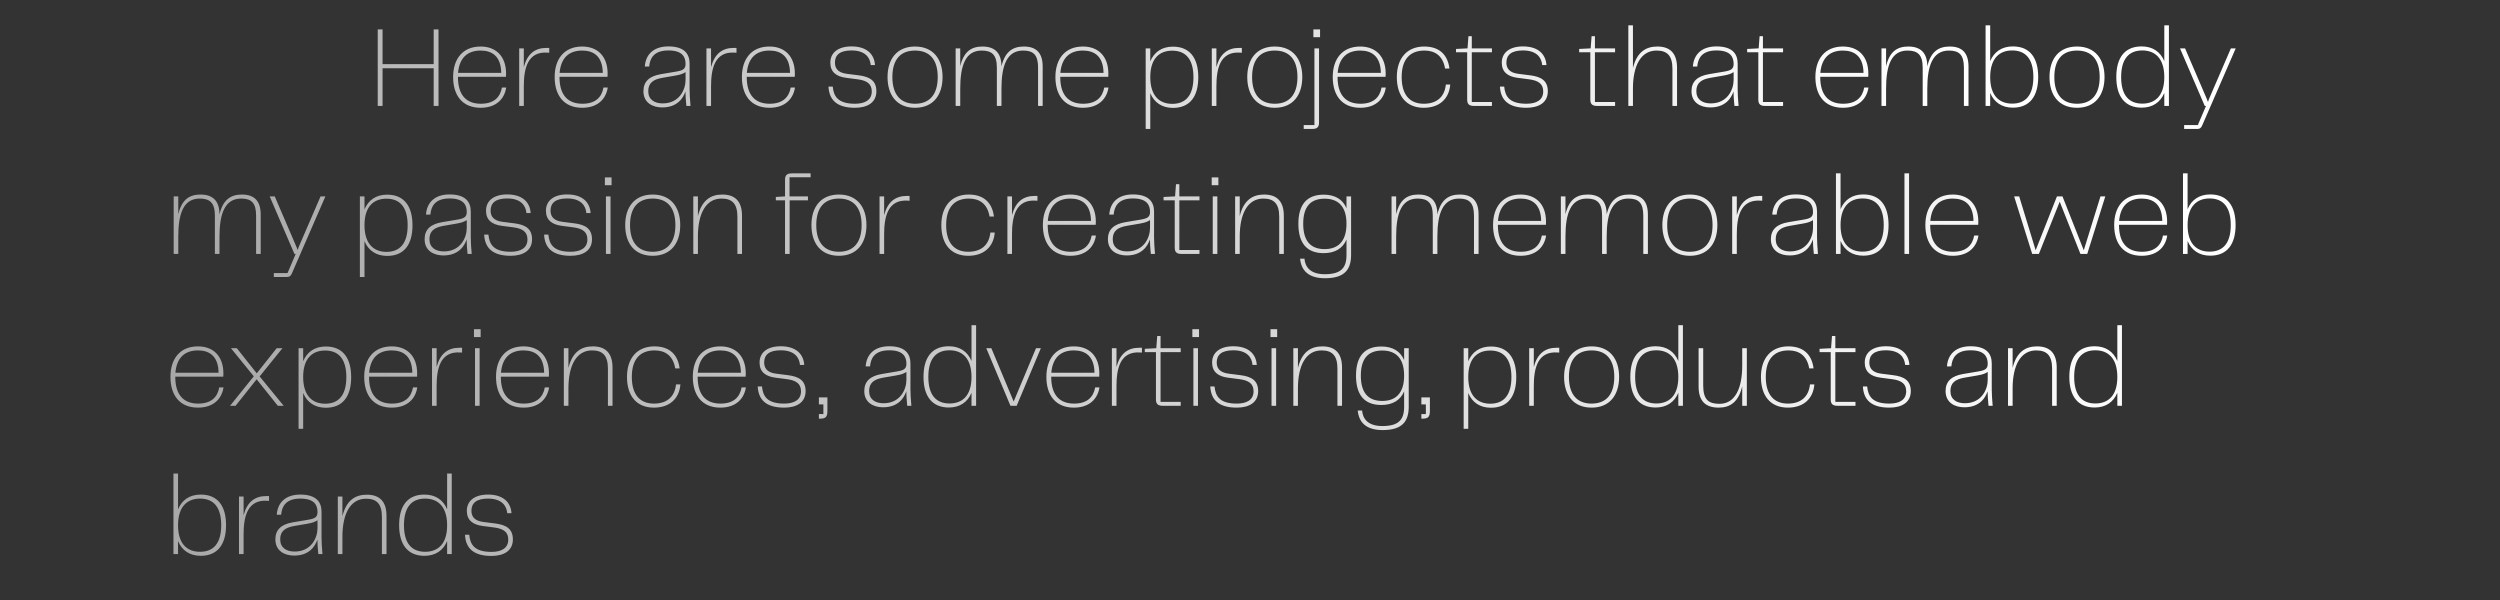 <?xml version="1.0" encoding="UTF-8"?> <svg xmlns="http://www.w3.org/2000/svg" width="708" height="170" viewBox="0 0 708 170" fill="none"><rect x="0" y="0" width="708" height="170" fill="#333333" stroke="none"/><path d="M68.517 55.095C71.94 55.095 73.831 56.823 73.831 60.768V71.918H72.527V61.061C72.527 57.41 71.158 56.236 68.289 56.236C63.692 56.236 62.159 60.507 62.159 66.995V71.918H60.855V61.061C60.855 57.41 59.421 56.236 56.552 56.236C51.955 56.236 50.488 60.507 50.488 66.995V71.918H49.184V55.617H50.488V60.67C51.466 56.529 53.617 55.095 56.78 55.095C60.203 55.095 62.159 56.823 62.159 60.735C63.138 56.562 65.322 55.095 68.517 55.095ZM84.557 70.027L90.784 55.617H92.153L82.764 77.2C82.405 78.047 82.144 78.439 81.199 78.439H77.547V77.33H81.427L83.742 71.918H83.383L76.374 55.617H77.808L84.002 70.027L84.296 70.809L84.557 70.027ZM109.645 55.128C114.47 55.128 116.818 58.42 116.818 63.8C116.818 69.245 114.47 72.472 109.645 72.472C106.548 72.472 104.331 70.972 103.222 68.299V78.439H101.918V55.617H103.222V59.301C104.331 56.627 106.548 55.128 109.645 55.128ZM109.449 71.331C113.297 71.331 115.448 68.886 115.448 63.8C115.448 58.714 113.297 56.269 109.449 56.269C105.928 56.269 103.222 58.355 103.222 63.767C103.222 69.179 105.928 71.331 109.449 71.331ZM125.565 72.342C122.827 72.342 120.251 71.005 120.251 67.745C120.251 65.039 121.881 63.474 125.207 62.92L129.478 62.202C131.466 61.876 132.184 61.453 132.184 60.018C132.184 57.997 131.238 56.203 127.326 56.203C123.12 56.203 122.077 58.518 121.881 60.768H120.642C120.871 57.377 123.088 55.062 127.326 55.062C131.76 55.062 133.325 57.116 133.325 59.92V67.256C133.325 68.299 133.423 70.223 133.586 71.918H132.412C132.249 70.255 132.151 68.853 132.151 67.81C131.564 69.571 129.967 72.342 125.565 72.342ZM125.696 71.201C130.423 71.201 132.184 67.321 132.184 64.55V62.333C131.499 62.757 130.945 63.05 129.184 63.343L125.565 63.963C122.957 64.419 121.62 65.463 121.62 67.745C121.62 70.125 123.381 71.201 125.696 71.201ZM137.115 66.441H138.321C138.582 69.114 139.691 71.299 144.614 71.299C147.385 71.299 149.374 70.288 149.374 67.81C149.374 65.789 148.167 64.745 145.429 64.387L142.168 63.963C139.299 63.604 137.637 62.3 137.637 59.659C137.637 56.888 139.788 55.062 143.635 55.062C147.972 55.062 150.091 57.279 150.286 60.344H149.08C148.917 58.257 147.548 56.203 143.635 56.203C140.31 56.203 138.941 57.508 138.941 59.659C138.941 61.127 139.658 62.496 142.299 62.822L145.657 63.246C148.787 63.637 150.678 64.745 150.678 67.777C150.678 70.972 148.135 72.44 144.614 72.44C139.364 72.44 137.311 70.125 137.115 66.441ZM154.089 66.441H155.295C155.556 69.114 156.664 71.299 161.587 71.299C164.359 71.299 166.347 70.288 166.347 67.81C166.347 65.789 165.141 64.745 162.402 64.387L159.142 63.963C156.273 63.604 154.61 62.3 154.61 59.659C154.61 56.888 156.762 55.062 160.609 55.062C164.945 55.062 167.065 57.279 167.26 60.344H166.054C165.891 58.257 164.522 56.203 160.609 56.203C157.284 56.203 155.914 57.508 155.914 59.659C155.914 61.127 156.632 62.496 159.273 62.822L162.631 63.246C165.76 63.637 167.651 64.745 167.651 67.777C167.651 70.972 165.108 72.44 161.587 72.44C156.338 72.44 154.284 70.125 154.089 66.441ZM173.195 52.454H171.304V50.237H173.195V52.454ZM172.902 71.918H171.598V55.617H172.902V71.918ZM184.849 72.44C179.697 72.44 177.057 68.886 177.057 63.735C177.057 58.649 179.697 55.095 184.849 55.095C190 55.095 192.641 58.681 192.641 63.735C192.641 68.853 190 72.44 184.849 72.44ZM178.426 63.735C178.426 68.821 180.838 71.299 184.849 71.299C188.859 71.299 191.271 68.821 191.271 63.735C191.271 58.649 188.859 56.236 184.849 56.236C180.838 56.236 178.426 58.649 178.426 63.735ZM204.56 55.095C208.146 55.095 210.135 56.986 210.135 61.094V71.918H208.831V61.387C208.831 57.703 207.364 56.236 204.332 56.236C199.898 56.236 197.648 60.507 197.648 66.995V71.918H196.344V55.617H197.648V61.192C198.757 56.66 201.3 55.095 204.56 55.095ZM223.627 71.918H222.323V56.725H219.715V55.78L222.323 55.617V50.922C222.323 49.65 222.812 49.096 224.279 49.096H229.561V50.205H223.595V55.617H228.811V56.725H223.627V71.918ZM237.589 72.44C232.437 72.44 229.797 68.886 229.797 63.735C229.797 58.649 232.437 55.095 237.589 55.095C242.74 55.095 245.381 58.681 245.381 63.735C245.381 68.853 242.74 72.44 237.589 72.44ZM231.166 63.735C231.166 68.821 233.579 71.299 237.589 71.299C241.599 71.299 244.011 68.821 244.011 63.735C244.011 58.649 241.599 56.236 237.589 56.236C233.579 56.236 231.166 58.649 231.166 63.735ZM256.811 55.486H257.593V56.855L257.137 56.823C251.366 56.399 250.388 61.485 250.388 66.343V71.918H249.084V55.617H250.388V60.931C251.366 57.181 253.551 55.486 256.811 55.486ZM266.582 63.735C266.582 58.486 269.418 55.095 274.341 55.095C278.84 55.095 281.025 57.638 281.481 61.322H280.242C279.623 57.638 277.308 56.236 274.406 56.236C270.364 56.236 267.951 58.649 267.951 63.735C267.951 68.821 270.298 71.299 274.211 71.299C277.732 71.299 280.079 69.538 280.47 65.854H281.709C281.416 69.799 278.742 72.44 274.211 72.44C269.222 72.44 266.582 69.049 266.582 63.735ZM293.023 55.486H293.805V56.855L293.349 56.823C287.578 56.399 286.6 61.485 286.6 66.343V71.918H285.296V55.617H286.6V60.931C287.578 57.181 289.763 55.486 293.023 55.486ZM309.163 66.701H310.369C309.946 69.636 307.826 72.44 303.132 72.44C297.915 72.44 295.34 68.886 295.34 63.735C295.34 58.649 298.013 55.095 303.132 55.095C307.435 55.095 310.337 57.801 310.337 62.789C310.337 63.148 310.337 63.376 310.304 63.669H296.709V63.735C296.709 68.821 299.056 71.299 303.197 71.299C306.881 71.299 308.674 69.473 309.163 66.701ZM303.132 56.236C299.415 56.236 297.1 58.29 296.741 62.561H308.967C308.902 57.866 306.392 56.236 303.132 56.236ZM319.07 72.342C316.332 72.342 313.756 71.005 313.756 67.745C313.756 65.039 315.386 63.474 318.712 62.92L322.983 62.202C324.971 61.876 325.689 61.453 325.689 60.018C325.689 57.997 324.743 56.203 320.831 56.203C316.625 56.203 315.582 58.518 315.386 60.768H314.147C314.375 57.377 316.592 55.062 320.831 55.062C325.265 55.062 326.83 57.116 326.83 59.92V67.256C326.83 68.299 326.928 70.223 327.091 71.918H325.917C325.754 70.255 325.656 68.853 325.656 67.81C325.069 69.571 323.472 72.342 319.07 72.342ZM319.201 71.201C323.928 71.201 325.689 67.321 325.689 64.55V62.333C325.004 62.757 324.45 63.05 322.689 63.343L319.07 63.963C316.462 64.419 315.125 65.463 315.125 67.745C315.125 70.125 316.886 71.201 319.201 71.201ZM339.693 71.918H334.64C333.173 71.918 332.684 71.364 332.684 70.092V56.725H329.521V55.78L332.781 55.617L333.042 52.161H333.988V55.617H339.693V56.725H333.988V70.809H339.693V71.918ZM345.046 52.454H343.155V50.237H345.046V52.454ZM344.753 71.918H343.449V55.617H344.753V71.918ZM358.004 55.095C361.591 55.095 363.579 56.986 363.579 61.094V71.918H362.275V61.387C362.275 57.703 360.808 56.236 357.776 56.236C353.342 56.236 351.093 60.507 351.093 66.995V71.918H349.788V55.617H351.093V61.192C352.201 56.66 354.744 55.095 358.004 55.095ZM381.326 58.975V55.617H382.63V72.146C382.63 76.287 380.87 78.797 375.23 78.797C370.6 78.797 368.513 76.645 368.187 73.255H369.426C369.589 75.374 370.861 77.656 375.164 77.656C379.631 77.656 381.326 75.993 381.326 72.244V67.843C380.25 70.386 378.033 71.69 374.871 71.69C370.046 71.69 367.698 68.821 367.698 63.376C367.698 57.997 370.046 55.128 374.871 55.128C378.033 55.128 380.25 56.432 381.326 58.975ZM375.132 70.549C378.685 70.549 381.326 68.625 381.326 63.376C381.326 58.127 378.685 56.269 375.132 56.269C371.219 56.269 369.068 58.453 369.068 63.376C369.068 68.299 371.219 70.549 375.132 70.549ZM413.421 55.095C416.844 55.095 418.735 56.823 418.735 60.768V71.918H417.431V61.061C417.431 57.41 416.062 56.236 413.193 56.236C408.596 56.236 407.063 60.507 407.063 66.995V71.918H405.759V61.061C405.759 57.41 404.325 56.236 401.456 56.236C396.859 56.236 395.391 60.507 395.391 66.995V71.918H394.087V55.617H395.391V60.67C396.37 56.529 398.521 55.095 401.684 55.095C405.107 55.095 407.063 56.823 407.063 60.735C408.041 56.562 410.226 55.095 413.421 55.095ZM436.655 66.701H437.861C437.438 69.636 435.318 72.44 430.624 72.44C425.407 72.44 422.832 68.886 422.832 63.735C422.832 58.649 425.505 55.095 430.624 55.095C434.927 55.095 437.829 57.801 437.829 62.789C437.829 63.148 437.829 63.376 437.796 63.669H424.201V63.735C424.201 68.821 426.548 71.299 430.689 71.299C434.373 71.299 436.166 69.473 436.655 66.701ZM430.624 56.236C426.907 56.236 424.592 58.29 424.233 62.561H436.459C436.394 57.866 433.884 56.236 430.624 56.236ZM461.368 55.095C464.792 55.095 466.683 56.823 466.683 60.768V71.918H465.379V61.061C465.379 57.41 464.009 56.236 461.14 56.236C456.543 56.236 455.011 60.507 455.011 66.995V71.918H453.707V61.061C453.707 57.41 452.272 56.236 449.403 56.236C444.806 56.236 443.339 60.507 443.339 66.995V71.918H442.035V55.617H443.339V60.67C444.317 56.529 446.469 55.095 449.632 55.095C453.055 55.095 455.011 56.823 455.011 60.735C455.989 56.562 458.173 55.095 461.368 55.095ZM478.571 72.44C473.42 72.44 470.779 68.886 470.779 63.735C470.779 58.649 473.42 55.095 478.571 55.095C483.722 55.095 486.363 58.681 486.363 63.735C486.363 68.853 483.722 72.44 478.571 72.44ZM472.149 63.735C472.149 68.821 474.561 71.299 478.571 71.299C482.581 71.299 484.994 68.821 484.994 63.735C484.994 58.649 482.581 56.236 478.571 56.236C474.561 56.236 472.149 58.649 472.149 63.735ZM498.283 55.486H499.065V56.855L498.609 56.823C492.838 56.399 491.86 61.485 491.86 66.343V71.918H490.556V55.617H491.86V60.931C492.838 57.181 495.022 55.486 498.283 55.486ZM506.826 72.342C504.088 72.342 501.512 71.005 501.512 67.745C501.512 65.039 503.142 63.474 506.468 62.92L510.739 62.202C512.727 61.876 513.445 61.453 513.445 60.018C513.445 57.997 512.499 56.203 508.587 56.203C504.381 56.203 503.338 58.518 503.142 60.768H501.903C502.132 57.377 504.349 55.062 508.587 55.062C513.021 55.062 514.586 57.116 514.586 59.92V67.256C514.586 68.299 514.684 70.223 514.847 71.918H513.673C513.51 70.255 513.412 68.853 513.412 67.81C512.825 69.571 511.228 72.342 506.826 72.342ZM506.957 71.201C511.684 71.201 513.445 67.321 513.445 64.55V62.333C512.76 62.757 512.206 63.05 510.445 63.343L506.826 63.963C504.218 64.419 502.881 65.463 502.881 67.745C502.881 70.125 504.642 71.201 506.957 71.201ZM527.667 55.062C532.492 55.062 534.84 58.29 534.84 63.735C534.84 69.114 532.492 72.407 527.667 72.407C524.57 72.407 522.353 70.907 521.244 68.234V71.918H519.94V49.096H521.244V59.236C522.353 56.562 524.57 55.062 527.667 55.062ZM527.471 71.266C531.318 71.266 533.47 68.821 533.47 63.735C533.47 58.649 531.318 56.203 527.471 56.203C523.95 56.203 521.244 58.355 521.244 63.767C521.244 69.179 523.95 71.266 527.471 71.266ZM540.648 71.918H539.344V49.096H540.648V71.918ZM559.086 66.701H560.292C559.868 69.636 557.749 72.44 553.055 72.44C547.838 72.44 545.262 68.886 545.262 63.735C545.262 58.649 547.936 55.095 553.055 55.095C557.358 55.095 560.26 57.801 560.26 62.789C560.26 63.148 560.26 63.376 560.227 63.669H546.632V63.735C546.632 68.821 548.979 71.299 553.12 71.299C556.804 71.299 558.597 69.473 559.086 66.701ZM553.055 56.236C549.338 56.236 547.023 58.29 546.664 62.561H558.89C558.825 57.866 556.315 56.236 553.055 56.236ZM590.125 70.875L594.853 55.617H596.222L591.103 71.918H589.18L583.311 57.116L577.41 71.918H575.519L570.401 55.617H571.835L576.497 70.875L582.529 55.617H584.094L590.125 70.875ZM612.557 66.701H613.763C613.34 69.636 611.22 72.44 606.526 72.44C601.309 72.44 598.733 68.886 598.733 63.735C598.733 58.649 601.407 55.095 606.526 55.095C610.829 55.095 613.731 57.801 613.731 62.789C613.731 63.148 613.731 63.376 613.698 63.669H600.103V63.735C600.103 68.821 602.45 71.299 606.591 71.299C610.275 71.299 612.068 69.473 612.557 66.701ZM606.526 56.236C602.809 56.236 600.494 58.29 600.135 62.561H612.361C612.296 57.866 609.786 56.236 606.526 56.236ZM625.949 55.062C630.774 55.062 633.121 58.29 633.121 63.735C633.121 69.114 630.774 72.407 625.949 72.407C622.852 72.407 620.635 70.907 619.526 68.234V71.918H618.222V49.096H619.526V59.236C620.635 56.562 622.852 55.062 625.949 55.062ZM625.753 71.266C629.6 71.266 631.752 68.821 631.752 63.735C631.752 58.649 629.6 56.203 625.753 56.203C622.232 56.203 619.526 58.355 619.526 63.767C619.526 69.179 622.232 71.266 625.753 71.266ZM62.094 109.702H63.3C62.877 112.636 60.758 115.44 56.063 115.44C50.846 115.44 48.271 111.886 48.271 106.735C48.271 101.649 50.944 98.095 56.063 98.095C60.366 98.095 63.268 100.801 63.268 105.789C63.268 106.148 63.268 106.376 63.235 106.669H49.64V106.735C49.64 111.821 51.987 114.299 56.128 114.299C59.812 114.299 61.605 112.473 62.094 109.702ZM56.063 99.236C52.346 99.236 50.031 101.29 49.673 105.561H61.899C61.833 100.866 59.323 99.236 56.063 99.236ZM66.715 114.918H65.15L71.866 106.572L65.41 98.617H67.073L72.713 105.724L78.354 98.617H79.984L73.529 106.604L80.343 114.918H78.68L72.681 107.419L66.715 114.918ZM92.28 98.128C97.106 98.128 99.453 101.42 99.453 106.8C99.453 112.245 97.106 115.472 92.28 115.472C89.183 115.472 86.966 113.972 85.858 111.299V121.439H84.553V98.617H85.858V102.301C86.966 99.627 89.183 98.128 92.28 98.128ZM92.085 114.331C95.932 114.331 98.084 111.886 98.084 106.8C98.084 101.714 95.932 99.269 92.085 99.269C88.564 99.269 85.858 101.355 85.858 106.767C85.858 112.179 88.564 114.331 92.085 114.331ZM116.966 109.702H118.172C117.749 112.636 115.629 115.44 110.935 115.44C105.718 115.44 103.143 111.886 103.143 106.735C103.143 101.649 105.816 98.095 110.935 98.095C115.238 98.095 118.14 100.801 118.14 105.789C118.14 106.148 118.14 106.376 118.107 106.669H104.512V106.735C104.512 111.821 106.859 114.299 111 114.299C114.684 114.299 116.477 112.473 116.966 109.702ZM110.935 99.236C107.218 99.236 104.903 101.29 104.545 105.561H116.771C116.705 100.866 114.195 99.236 110.935 99.236ZM130.073 98.486H130.855V99.856L130.399 99.823C124.628 99.399 123.65 104.485 123.65 109.343V114.918H122.346V98.617H123.65V103.931C124.628 100.182 126.813 98.486 130.073 98.486ZM136.121 95.454H134.23V93.237H136.121V95.454ZM135.828 114.918H134.524V98.617H135.828V114.918ZM154.295 109.702H155.501C155.077 112.636 152.958 115.44 148.264 115.44C143.047 115.44 140.471 111.886 140.471 106.735C140.471 101.649 143.145 98.095 148.264 98.095C152.567 98.095 155.469 100.801 155.469 105.789C155.469 106.148 155.469 106.376 155.436 106.669H141.841V106.735C141.841 111.821 144.188 114.299 148.329 114.299C152.013 114.299 153.806 112.473 154.295 109.702ZM148.264 99.236C144.547 99.236 142.232 101.29 141.873 105.561H154.099C154.034 100.866 151.524 99.236 148.264 99.236ZM167.891 98.095C171.477 98.095 173.466 99.986 173.466 104.094V114.918H172.162V104.387C172.162 100.703 170.695 99.236 167.663 99.236C163.229 99.236 160.979 103.507 160.979 109.995V114.918H159.675V98.617H160.979V104.192C162.088 99.66 164.631 98.095 167.891 98.095ZM177.562 106.735C177.562 101.486 180.399 98.095 185.322 98.095C189.821 98.095 192.005 100.638 192.462 104.322H191.223C190.603 100.638 188.288 99.236 185.387 99.236C181.344 99.236 178.931 101.649 178.931 106.735C178.931 111.821 181.279 114.299 185.191 114.299C188.712 114.299 191.06 112.538 191.451 108.854H192.69C192.396 112.799 189.723 115.44 185.191 115.44C180.203 115.44 177.562 112.049 177.562 106.735ZM210.027 109.702H211.233C210.809 112.636 208.69 115.44 203.995 115.44C198.779 115.44 196.203 111.886 196.203 106.735C196.203 101.649 198.876 98.095 203.995 98.095C208.299 98.095 211.2 100.801 211.2 105.789C211.2 106.148 211.2 106.376 211.168 106.669H197.572V106.735C197.572 111.821 199.92 114.299 204.06 114.299C207.744 114.299 209.538 112.473 210.027 109.702ZM203.995 99.236C200.278 99.236 197.964 101.29 197.605 105.561H209.831C209.766 100.866 207.255 99.236 203.995 99.236ZM214.585 109.441H215.791C216.052 112.114 217.16 114.299 222.083 114.299C224.854 114.299 226.843 113.288 226.843 110.81C226.843 108.789 225.637 107.745 222.898 107.387L219.638 106.963C216.769 106.604 215.106 105.3 215.106 102.659C215.106 99.888 217.258 98.062 221.105 98.062C225.441 98.062 227.561 100.279 227.756 103.344H226.55C226.387 101.257 225.017 99.203 221.105 99.203C217.78 99.203 216.41 100.508 216.41 102.659C216.41 104.126 217.128 105.496 219.768 105.822L223.127 106.246C226.256 106.637 228.147 107.745 228.147 110.777C228.147 113.972 225.604 115.44 222.083 115.44C216.834 115.44 214.78 113.125 214.585 109.441ZM233.181 114.527H231.909V112.538H234.322V116.287C234.322 118.08 233.898 118.569 232.072 118.569H231.909V117.265H233.181V114.527ZM250.079 115.342C247.34 115.342 244.764 114.005 244.764 110.745C244.764 108.039 246.394 106.474 249.72 105.92L253.991 105.202C255.98 104.876 256.697 104.452 256.697 103.018C256.697 100.997 255.751 99.203 251.839 99.203C247.633 99.203 246.59 101.518 246.394 103.768H245.156C245.384 100.377 247.601 98.062 251.839 98.062C256.273 98.062 257.838 100.116 257.838 102.92V110.256C257.838 111.299 257.936 113.223 258.099 114.918H256.925C256.762 113.255 256.664 111.853 256.664 110.81C256.077 112.571 254.48 115.342 250.079 115.342ZM250.209 114.201C254.936 114.201 256.697 110.321 256.697 107.55V105.333C256.012 105.757 255.458 106.05 253.697 106.343L250.079 106.963C247.47 107.419 246.134 108.463 246.134 110.745C246.134 113.125 247.894 114.201 250.209 114.201ZM275.131 102.236V92.096H276.435V114.918H275.131V111.234C274.022 113.907 271.805 115.407 268.708 115.407C263.883 115.407 261.536 112.114 261.536 106.735C261.536 101.29 263.883 98.062 268.708 98.062C271.805 98.062 274.022 99.562 275.131 102.236ZM268.904 114.266C272.425 114.266 275.131 112.179 275.131 106.767C275.131 101.355 272.425 99.203 268.904 99.203C265.057 99.203 262.905 101.649 262.905 106.735C262.905 111.821 265.057 114.266 268.904 114.266ZM287.074 113.712L293.399 98.617H294.768L287.921 114.918H286.161L279.314 98.617H280.749L287.074 113.712ZM310.156 109.702H311.363C310.939 112.636 308.82 115.44 304.125 115.44C298.909 115.44 296.333 111.886 296.333 106.735C296.333 101.649 299.006 98.095 304.125 98.095C308.429 98.095 311.33 100.801 311.33 105.789C311.33 106.148 311.33 106.376 311.298 106.669H297.702V106.735C297.702 111.821 300.05 114.299 304.19 114.299C307.874 114.299 309.667 112.473 310.156 109.702ZM304.125 99.236C300.408 99.236 298.093 101.29 297.735 105.561H309.961C309.896 100.866 307.385 99.236 304.125 99.236ZM322.611 98.486H323.394V99.856L322.937 99.823C317.167 99.399 316.188 104.485 316.188 109.343V114.918H314.884V98.617H316.188V103.931C317.167 100.182 319.351 98.486 322.611 98.486ZM334.375 114.918H329.322C327.854 114.918 327.365 114.364 327.365 113.092V99.725H324.203V98.78L327.463 98.617L327.724 95.161H328.669V98.617H334.375V99.725H328.669V113.809H334.375V114.918ZM339.565 95.454H337.674V93.237H339.565V95.454ZM339.271 114.918H337.967V98.617H339.271V114.918ZM342.749 109.441H343.955C344.216 112.114 345.325 114.299 350.248 114.299C353.019 114.299 355.008 113.288 355.008 110.81C355.008 108.789 353.801 107.745 351.063 107.387L347.802 106.963C344.933 106.604 343.271 105.3 343.271 102.659C343.271 99.888 345.422 98.062 349.27 98.062C353.606 98.062 355.725 100.279 355.921 103.344H354.714C354.551 101.257 353.182 99.203 349.27 99.203C345.944 99.203 344.575 100.508 344.575 102.659C344.575 104.126 345.292 105.496 347.933 105.822L351.291 106.246C354.421 106.637 356.312 107.745 356.312 110.777C356.312 113.972 353.769 115.44 350.248 115.44C344.999 115.44 342.945 113.125 342.749 109.441ZM361.693 95.454H359.802V93.237H361.693V95.454ZM361.399 114.918H360.095V98.617H361.399V114.918ZM374.488 98.095C378.074 98.095 380.063 99.986 380.063 104.094V114.918H378.759V104.387C378.759 100.703 377.292 99.236 374.26 99.236C369.826 99.236 367.576 103.507 367.576 109.995V114.918H366.272V98.617H367.576V104.192C368.685 99.66 371.228 98.095 374.488 98.095ZM397.647 101.975V98.617H398.951V115.146C398.951 119.287 397.19 121.797 391.55 121.797C386.92 121.797 384.834 119.645 384.508 116.255H385.747C385.91 118.374 387.181 120.656 391.485 120.656C395.951 120.656 397.647 118.993 397.647 115.244V110.843C396.571 113.386 394.354 114.69 391.191 114.69C386.366 114.69 384.019 111.821 384.019 106.376C384.019 100.997 386.366 98.128 391.191 98.128C394.354 98.128 396.571 99.432 397.647 101.975ZM391.452 113.549C395.006 113.549 397.647 111.625 397.647 106.376C397.647 101.127 395.006 99.269 391.452 99.269C387.54 99.269 385.388 101.453 385.388 106.376C385.388 111.299 387.54 113.549 391.452 113.549ZM403.803 114.527H402.531V112.538H404.944V116.287C404.944 118.08 404.52 118.569 402.694 118.569H402.531V117.265H403.803V114.527ZM422.233 98.128C427.058 98.128 429.405 101.42 429.405 106.8C429.405 112.245 427.058 115.472 422.233 115.472C419.135 115.472 416.918 113.972 415.81 111.299V121.439H414.506V98.617H415.81V102.301C416.918 99.627 419.135 98.128 422.233 98.128ZM422.037 114.331C425.884 114.331 428.036 111.886 428.036 106.8C428.036 101.714 425.884 99.269 422.037 99.269C418.516 99.269 415.81 101.355 415.81 106.767C415.81 112.179 418.516 114.331 422.037 114.331ZM440.796 98.486H441.579V99.856L441.122 99.823C435.352 99.399 434.373 104.485 434.373 109.343V114.918H433.069V98.617H434.373V103.931C435.352 100.182 437.536 98.486 440.796 98.486ZM450.742 115.44C445.591 115.44 442.95 111.886 442.95 106.735C442.95 101.649 445.591 98.095 450.742 98.095C455.893 98.095 458.534 101.681 458.534 106.735C458.534 111.853 455.893 115.44 450.742 115.44ZM444.319 106.735C444.319 111.821 446.732 114.299 450.742 114.299C454.752 114.299 457.165 111.821 457.165 106.735C457.165 101.649 454.752 99.236 450.742 99.236C446.732 99.236 444.319 101.649 444.319 106.735ZM475.3 102.236V92.096H476.604V114.918H475.3V111.234C474.192 113.907 471.975 115.407 468.878 115.407C464.052 115.407 461.705 112.114 461.705 106.735C461.705 101.29 464.052 98.062 468.878 98.062C471.975 98.062 474.192 99.562 475.3 102.236ZM469.073 114.266C472.594 114.266 475.3 112.179 475.3 106.767C475.3 101.355 472.594 99.203 469.073 99.203C465.226 99.203 463.074 101.649 463.074 106.735C463.074 111.821 465.226 114.266 469.073 114.266ZM481.042 109.441V98.617H482.347V109.147C482.347 113.223 483.879 114.364 486.976 114.364C491.345 114.364 493.399 110.028 493.399 103.54V98.617H494.703V114.918H493.399V109.376C492.356 113.875 489.943 115.44 486.748 115.44C483.096 115.44 481.042 113.712 481.042 109.441ZM498.699 106.735C498.699 101.486 501.536 98.095 506.459 98.095C510.958 98.095 513.142 100.638 513.599 104.322H512.36C511.74 100.638 509.425 99.236 506.524 99.236C502.481 99.236 500.068 101.649 500.068 106.735C500.068 111.821 502.416 114.299 506.328 114.299C509.849 114.299 512.197 112.538 512.588 108.854H513.827C513.533 112.799 510.86 115.44 506.328 115.44C501.34 115.44 498.699 112.049 498.699 106.735ZM525.47 114.918H520.417C518.95 114.918 518.461 114.364 518.461 113.092V99.725H515.298V98.78L518.559 98.617L518.819 95.161H519.765V98.617H525.47V99.725H519.765V113.809H525.47V114.918ZM527.572 109.441H528.778C529.039 112.114 530.148 114.299 535.071 114.299C537.842 114.299 539.831 113.288 539.831 110.81C539.831 108.789 538.625 107.745 535.886 107.387L532.626 106.963C529.757 106.604 528.094 105.3 528.094 102.659C528.094 99.888 530.246 98.062 534.093 98.062C538.429 98.062 540.548 100.279 540.744 103.344H539.537C539.374 101.257 538.005 99.203 534.093 99.203C530.767 99.203 529.398 100.508 529.398 102.659C529.398 104.126 530.115 105.496 532.756 105.822L536.114 106.246C539.244 106.637 541.135 107.745 541.135 110.777C541.135 113.972 538.592 115.44 535.071 115.44C529.822 115.44 527.768 113.125 527.572 109.441ZM556.302 115.342C553.564 115.342 550.988 114.005 550.988 110.745C550.988 108.039 552.618 106.474 555.944 105.92L560.215 105.202C562.203 104.876 562.921 104.452 562.921 103.018C562.921 100.997 561.975 99.203 558.063 99.203C553.857 99.203 552.814 101.518 552.618 103.768H551.379C551.608 100.377 553.825 98.062 558.063 98.062C562.497 98.062 564.062 100.116 564.062 102.92V110.256C564.062 111.299 564.16 113.223 564.323 114.918H563.149C562.986 113.255 562.888 111.853 562.888 110.81C562.301 112.571 560.704 115.342 556.302 115.342ZM556.433 114.201C561.16 114.201 562.921 110.321 562.921 107.55V105.333C562.236 105.757 561.682 106.05 559.921 106.343L556.302 106.963C553.694 107.419 552.357 108.463 552.357 110.745C552.357 113.125 554.118 114.201 556.433 114.201ZM576.886 98.095C580.472 98.095 582.461 99.986 582.461 104.094V114.918H581.157V104.387C581.157 100.703 579.69 99.236 576.658 99.236C572.224 99.236 569.974 103.507 569.974 109.995V114.918H568.67V98.617H569.974V104.192C571.083 99.66 573.626 98.095 576.886 98.095ZM599.63 102.236V92.096H600.934V114.918H599.63V111.234C598.522 113.907 596.305 115.407 593.207 115.407C588.382 115.407 586.035 112.114 586.035 106.735C586.035 101.29 588.382 98.062 593.207 98.062C596.305 98.062 598.522 99.562 599.63 102.236ZM593.403 114.266C596.924 114.266 599.63 112.179 599.63 106.767C599.63 101.355 596.924 99.203 593.403 99.203C589.556 99.203 587.404 101.649 587.404 106.735C587.404 111.821 589.556 114.266 593.403 114.266ZM56.845 140.062C61.67 140.062 64.018 143.29 64.018 148.735C64.018 154.114 61.67 157.407 56.845 157.407C53.748 157.407 51.531 155.907 50.422 153.234V156.918H49.118V134.096H50.422V144.236C51.531 141.562 53.748 140.062 56.845 140.062ZM56.65 156.266C60.497 156.266 62.648 153.821 62.648 148.735C62.648 143.649 60.497 141.203 56.65 141.203C53.129 141.203 50.422 143.355 50.422 148.767C50.422 154.179 53.129 156.266 56.65 156.266ZM75.409 140.486H76.191V141.856L75.735 141.823C69.964 141.399 68.986 146.485 68.986 151.343V156.918H67.682V140.617H68.986V145.931C69.964 142.182 72.148 140.486 75.409 140.486ZM83.3 157.342C80.562 157.342 77.986 156.005 77.986 152.745C77.986 150.039 79.616 148.474 82.942 147.92L87.213 147.202C89.201 146.876 89.919 146.452 89.919 145.018C89.919 142.997 88.973 141.203 85.061 141.203C80.855 141.203 79.812 143.518 79.616 145.768H78.377C78.606 142.377 80.823 140.062 85.061 140.062C89.495 140.062 91.06 142.116 91.06 144.92V152.256C91.06 153.299 91.157 155.223 91.32 156.918H90.147C89.984 155.255 89.886 153.853 89.886 152.81C89.299 154.571 87.702 157.342 83.3 157.342ZM83.431 156.201C88.158 156.201 89.919 152.321 89.919 149.55V147.333C89.234 147.757 88.68 148.05 86.919 148.343L83.3 148.963C80.692 149.419 79.355 150.463 79.355 152.745C79.355 155.125 81.116 156.201 83.431 156.201ZM103.884 140.095C107.47 140.095 109.459 141.986 109.459 146.094V156.918H108.155V146.387C108.155 142.703 106.688 141.236 103.656 141.236C99.222 141.236 96.972 145.507 96.972 151.995V156.918H95.668V140.617H96.972V146.192C98.081 141.66 100.624 140.095 103.884 140.095ZM126.628 144.236V134.096H127.932V156.918H126.628V153.234C125.52 155.907 123.303 157.407 120.205 157.407C115.38 157.407 113.033 154.114 113.033 148.735C113.033 143.29 115.38 140.062 120.205 140.062C123.303 140.062 125.52 141.562 126.628 144.236ZM120.401 156.266C123.922 156.266 126.628 154.179 126.628 148.767C126.628 143.355 123.922 141.203 120.401 141.203C116.554 141.203 114.402 143.649 114.402 148.735C114.402 153.821 116.554 156.266 120.401 156.266ZM131.683 151.441H132.89C133.15 154.114 134.259 156.299 139.182 156.299C141.953 156.299 143.942 155.288 143.942 152.81C143.942 150.789 142.736 149.745 139.997 149.387L136.737 148.963C133.868 148.604 132.205 147.3 132.205 144.659C132.205 141.888 134.357 140.062 138.204 140.062C142.54 140.062 144.659 142.279 144.855 145.344H143.648C143.485 143.257 142.116 141.203 138.204 141.203C134.878 141.203 133.509 142.508 133.509 144.659C133.509 146.126 134.226 147.496 136.867 147.822L140.225 148.246C143.355 148.637 145.246 149.745 145.246 152.777C145.246 155.972 142.703 157.44 139.182 157.44C133.933 157.44 131.879 155.125 131.683 151.441Z" fill="url(#paint0_linear_512_7908)"></path><path d="M122.818 18.165V8.319H124.187V30H122.818V19.339H108.342V30H106.973V8.319H108.342V18.165H122.818ZM142.146 24.784H143.352C142.929 27.718 140.809 30.522 136.115 30.522C130.898 30.522 128.323 26.968 128.323 21.817C128.323 16.731 130.996 13.177 136.115 13.177C140.418 13.177 143.32 15.883 143.32 20.871C143.32 21.23 143.32 21.458 143.287 21.752H129.692V21.817C129.692 26.903 132.039 29.381 136.18 29.381C139.864 29.381 141.657 27.555 142.146 24.784ZM136.115 14.318C132.398 14.318 130.083 16.372 129.725 20.643H141.951C141.885 15.948 139.375 14.318 136.115 14.318ZM154.764 13.568H155.546V14.938L155.09 14.905C149.319 14.481 148.341 19.567 148.341 24.425V30H147.037V13.699H148.341V19.013C149.319 15.264 151.504 13.568 154.764 13.568ZM170.904 24.784H172.11C171.687 27.718 169.567 30.522 164.873 30.522C159.656 30.522 157.08 26.968 157.08 21.817C157.08 16.731 159.754 13.177 164.873 13.177C169.176 13.177 172.078 15.883 172.078 20.871C172.078 21.23 172.078 21.458 172.045 21.752H158.45V21.817C158.45 26.903 160.797 29.381 164.938 29.381C168.622 29.381 170.415 27.555 170.904 24.784ZM164.873 14.318C161.156 14.318 158.841 16.372 158.482 20.643H170.708C170.643 15.948 168.133 14.318 164.873 14.318ZM187.533 30.424C184.794 30.424 182.219 29.087 182.219 25.827C182.219 23.121 183.849 21.556 187.174 21.002L191.445 20.284C193.434 19.958 194.151 19.535 194.151 18.1C194.151 16.079 193.206 14.286 189.294 14.286C185.088 14.286 184.044 16.6 183.849 18.85H182.61C182.838 15.459 185.055 13.144 189.294 13.144C193.727 13.144 195.292 15.198 195.292 18.002V25.338C195.292 26.381 195.39 28.305 195.553 30H194.38C194.217 28.337 194.119 26.935 194.119 25.892C193.532 27.653 191.934 30.424 187.533 30.424ZM187.663 29.283C192.391 29.283 194.151 25.403 194.151 22.632V20.415C193.467 20.839 192.912 21.132 191.152 21.425L187.533 22.045C184.925 22.501 183.588 23.545 183.588 25.827C183.588 28.207 185.349 29.283 187.663 29.283ZM207.79 13.568H208.573V14.938L208.117 14.905C202.346 14.481 201.368 19.567 201.368 24.425V30H200.064V13.699H201.368V19.013C202.346 15.264 204.53 13.568 207.79 13.568ZM223.931 24.784H225.137C224.713 27.718 222.594 30.522 217.899 30.522C212.683 30.522 210.107 26.968 210.107 21.817C210.107 16.731 212.78 13.177 217.899 13.177C222.203 13.177 225.104 15.883 225.104 20.871C225.104 21.23 225.104 21.458 225.072 21.752H211.476V21.817C211.476 26.903 213.824 29.381 217.964 29.381C221.648 29.381 223.442 27.555 223.931 24.784ZM217.899 14.318C214.182 14.318 211.868 16.372 211.509 20.643H223.735C223.67 15.948 221.159 14.318 217.899 14.318ZM234.626 24.523H235.832C236.093 27.196 237.201 29.381 242.124 29.381C244.896 29.381 246.884 28.37 246.884 25.892C246.884 23.871 245.678 22.827 242.94 22.469L239.679 22.045C236.81 21.686 235.147 20.382 235.147 17.741C235.147 14.97 237.299 13.144 241.146 13.144C245.483 13.144 247.602 15.361 247.797 18.426H246.591C246.428 16.34 245.059 14.286 241.146 14.286C237.821 14.286 236.452 15.59 236.452 17.741C236.452 19.209 237.169 20.578 239.81 20.904L243.168 21.328C246.298 21.719 248.189 22.827 248.189 25.86C248.189 29.055 245.646 30.522 242.124 30.522C236.875 30.522 234.821 28.207 234.626 24.523ZM259.142 30.522C253.99 30.522 251.35 26.968 251.35 21.817C251.35 16.731 253.99 13.177 259.142 13.177C264.293 13.177 266.934 16.763 266.934 21.817C266.934 26.935 264.293 30.522 259.142 30.522ZM252.719 21.817C252.719 26.903 255.131 29.381 259.142 29.381C263.152 29.381 265.564 26.903 265.564 21.817C265.564 16.731 263.152 14.318 259.142 14.318C255.131 14.318 252.719 16.731 252.719 21.817ZM289.971 13.177C293.394 13.177 295.285 14.905 295.285 18.85V30H293.981V19.143C293.981 15.492 292.611 14.318 289.742 14.318C285.145 14.318 283.613 18.589 283.613 25.077V30H282.309V19.143C282.309 15.492 280.874 14.318 278.005 14.318C273.408 14.318 271.941 18.589 271.941 25.077V30H270.637V13.699H271.941V18.752C272.919 14.611 275.071 13.177 278.234 13.177C281.657 13.177 283.613 14.905 283.613 18.817C284.591 14.644 286.775 13.177 289.971 13.177ZM312.716 24.784H313.922C313.498 27.718 311.379 30.522 306.684 30.522C301.468 30.522 298.892 26.968 298.892 21.817C298.892 16.731 301.566 13.177 306.684 13.177C310.988 13.177 313.889 15.883 313.889 20.871C313.889 21.23 313.889 21.458 313.857 21.752H300.262V21.817C300.262 26.903 302.609 29.381 306.749 29.381C310.434 29.381 312.227 27.555 312.716 24.784ZM306.684 14.318C302.968 14.318 300.653 16.372 300.294 20.643H312.52C312.455 15.948 309.945 14.318 306.684 14.318ZM332.181 13.21C337.006 13.21 339.354 16.503 339.354 21.882C339.354 27.327 337.006 30.554 332.181 30.554C329.084 30.554 326.867 29.055 325.758 26.381V36.52H324.454V13.699H325.758V17.383C326.867 14.709 329.084 13.21 332.181 13.21ZM331.986 29.413C335.833 29.413 337.984 26.968 337.984 21.882C337.984 16.796 335.833 14.351 331.986 14.351C328.464 14.351 325.758 16.437 325.758 21.849C325.758 27.261 328.464 29.413 331.986 29.413ZM350.908 13.568H351.69V14.938L351.234 14.905C345.463 14.481 344.485 19.567 344.485 24.425V30H343.181V13.699H344.485V19.013C345.463 15.264 347.647 13.568 350.908 13.568ZM361.016 30.522C355.865 30.522 353.224 26.968 353.224 21.817C353.224 16.731 355.865 13.177 361.016 13.177C366.167 13.177 368.808 16.763 368.808 21.817C368.808 26.935 366.167 30.522 361.016 30.522ZM354.593 21.817C354.593 26.903 357.006 29.381 361.016 29.381C365.026 29.381 367.439 26.903 367.439 21.817C367.439 16.731 365.026 14.318 361.016 14.318C357.006 14.318 354.593 16.731 354.593 21.817ZM371.951 8.319H373.842V10.536H371.951V8.319ZM371.592 36.52H369.212V35.412H372.244V13.699H373.548V34.695C373.548 35.966 373.059 36.52 371.592 36.52ZM391.253 24.784H392.459C392.035 27.718 389.916 30.522 385.221 30.522C380.005 30.522 377.429 26.968 377.429 21.817C377.429 16.731 380.103 13.177 385.221 13.177C389.525 13.177 392.426 15.883 392.426 20.871C392.426 21.23 392.426 21.458 392.394 21.752H378.798V21.817C378.798 26.903 381.146 29.381 385.286 29.381C388.971 29.381 390.764 27.555 391.253 24.784ZM385.221 14.318C381.505 14.318 379.19 16.372 378.831 20.643H391.057C390.992 15.948 388.481 14.318 385.221 14.318ZM395.581 21.817C395.581 16.568 398.417 13.177 403.34 13.177C407.84 13.177 410.024 15.72 410.48 19.404H409.242C408.622 15.72 406.307 14.318 403.406 14.318C399.363 14.318 396.95 16.731 396.95 21.817C396.95 26.903 399.298 29.381 403.21 29.381C406.731 29.381 409.079 27.62 409.47 23.936H410.709C410.415 27.881 407.742 30.522 403.21 30.522C398.222 30.522 395.581 27.131 395.581 21.817ZM422.515 30H417.462C415.995 30 415.506 29.446 415.506 28.174V14.807H412.343V13.862L415.603 13.699L415.864 10.243H416.81V13.699H422.515V14.807H416.81V28.892H422.515V30ZM424.78 24.523H425.986C426.247 27.196 427.356 29.381 432.279 29.381C435.05 29.381 437.039 28.37 437.039 25.892C437.039 23.871 435.832 22.827 433.094 22.469L429.833 22.045C426.964 21.686 425.302 20.382 425.302 17.741C425.302 14.97 427.453 13.144 431.301 13.144C435.637 13.144 437.756 15.361 437.952 18.426H436.745C436.582 16.34 435.213 14.286 431.301 14.286C427.975 14.286 426.606 15.59 426.606 17.741C426.606 19.209 427.323 20.578 429.964 20.904L433.322 21.328C436.452 21.719 438.343 22.827 438.343 25.86C438.343 29.055 435.8 30.522 432.279 30.522C427.03 30.522 424.976 28.207 424.78 24.523ZM457.39 30H452.337C450.869 30 450.38 29.446 450.38 28.174V14.807H447.218V13.862L450.478 13.699L450.739 10.243H451.684V13.699H457.39V14.807H451.684V28.892H457.39V30ZM469.361 13.177C472.948 13.177 474.936 15.068 474.936 19.176V30H473.632V19.469C473.632 15.785 472.165 14.318 469.133 14.318C464.699 14.318 462.449 18.589 462.449 25.077V30H461.145V7.178H462.449V19.274C463.558 14.742 466.101 13.177 469.361 13.177ZM484.345 30.424C481.607 30.424 479.031 29.087 479.031 25.827C479.031 23.121 480.661 21.556 483.987 21.002L488.258 20.284C490.246 19.958 490.964 19.535 490.964 18.1C490.964 16.079 490.018 14.286 486.106 14.286C481.9 14.286 480.857 16.6 480.661 18.85H479.422C479.65 15.459 481.867 13.144 486.106 13.144C490.54 13.144 492.105 15.198 492.105 18.002V25.338C492.105 26.381 492.203 28.305 492.366 30H491.192C491.029 28.337 490.931 26.935 490.931 25.892C490.344 27.653 488.747 30.424 484.345 30.424ZM484.476 29.283C489.203 29.283 490.964 25.403 490.964 22.632V20.415C490.279 20.839 489.725 21.132 487.964 21.425L484.345 22.045C481.737 22.501 480.4 23.545 480.4 25.827C480.4 28.207 482.161 29.283 484.476 29.283ZM504.968 30H499.915C498.448 30 497.959 29.446 497.959 28.174V14.807H494.796V13.862L498.056 13.699L498.317 10.243H499.263V13.699H504.968V14.807H499.263V28.892H504.968V30ZM527.942 24.784H529.149C528.725 27.718 526.606 30.522 521.911 30.522C516.694 30.522 514.119 26.968 514.119 21.817C514.119 16.731 516.792 13.177 521.911 13.177C526.214 13.177 529.116 15.883 529.116 20.871C529.116 21.23 529.116 21.458 529.083 21.752H515.488V21.817C515.488 26.903 517.835 29.381 521.976 29.381C525.66 29.381 527.453 27.555 527.942 24.784ZM521.911 14.318C518.194 14.318 515.879 16.372 515.521 20.643H527.747C527.681 15.948 525.171 14.318 521.911 14.318ZM552.167 13.177C555.59 13.177 557.481 14.905 557.481 18.85V30H556.177V19.143C556.177 15.492 554.807 14.318 551.938 14.318C547.341 14.318 545.809 18.589 545.809 25.077V30H544.505V19.143C544.505 15.492 543.07 14.318 540.201 14.318C535.604 14.318 534.137 18.589 534.137 25.077V30H532.833V13.699H534.137V18.752C535.115 14.611 537.267 13.177 540.43 13.177C543.853 13.177 545.809 14.905 545.809 18.817C546.787 14.644 548.971 13.177 552.167 13.177ZM570.045 13.144C574.87 13.144 577.217 16.372 577.217 21.817C577.217 27.196 574.87 30.489 570.045 30.489C566.948 30.489 564.731 28.989 563.622 26.316V30H562.318V7.178H563.622V17.317C564.731 14.644 566.948 13.144 570.045 13.144ZM569.849 29.348C573.696 29.348 575.848 26.903 575.848 21.817C575.848 16.731 573.696 14.286 569.849 14.286C566.328 14.286 563.622 16.437 563.622 21.849C563.622 27.261 566.328 29.348 569.849 29.348ZM588.21 30.522C583.059 30.522 580.418 26.968 580.418 21.817C580.418 16.731 583.059 13.177 588.21 13.177C593.361 13.177 596.002 16.763 596.002 21.817C596.002 26.935 593.361 30.522 588.21 30.522ZM581.787 21.817C581.787 26.903 584.2 29.381 588.21 29.381C592.22 29.381 594.633 26.903 594.633 21.817C594.633 16.731 592.22 14.318 588.21 14.318C584.2 14.318 581.787 16.731 581.787 21.817ZM612.932 17.317V7.178H614.236V30H612.932V26.316C611.823 28.989 609.606 30.489 606.509 30.489C601.684 30.489 599.336 27.196 599.336 21.817C599.336 16.372 601.684 13.144 606.509 13.144C609.606 13.144 611.823 14.644 612.932 17.317ZM606.705 29.348C610.226 29.348 612.932 27.261 612.932 21.849C612.932 16.437 610.226 14.286 606.705 14.286C602.857 14.286 600.706 16.731 600.706 21.817C600.706 26.903 602.857 29.348 606.705 29.348ZM625.559 28.109L631.786 13.699H633.156L623.766 35.282C623.407 36.129 623.147 36.52 622.201 36.52H618.55V35.412H622.429L624.744 30H624.385L617.376 13.699H618.81L625.005 28.109L625.298 28.892L625.559 28.109Z" fill="url(#paint1_linear_512_7908)"></path><defs><linearGradient id="paint0_linear_512_7908" x1="618.834" y1="96.855" x2="-50.693" y2="85.727" gradientUnits="userSpaceOnUse"><stop stop-color="white"></stop><stop offset="1" stop-color="#999999"></stop></linearGradient><linearGradient id="paint1_linear_512_7908" x1="549.442" y1="18.455" x2="-92.12" y2="-12.021" gradientUnits="userSpaceOnUse"><stop stop-color="white"></stop><stop offset="1" stop-color="#999999"></stop></linearGradient></defs></svg> 
